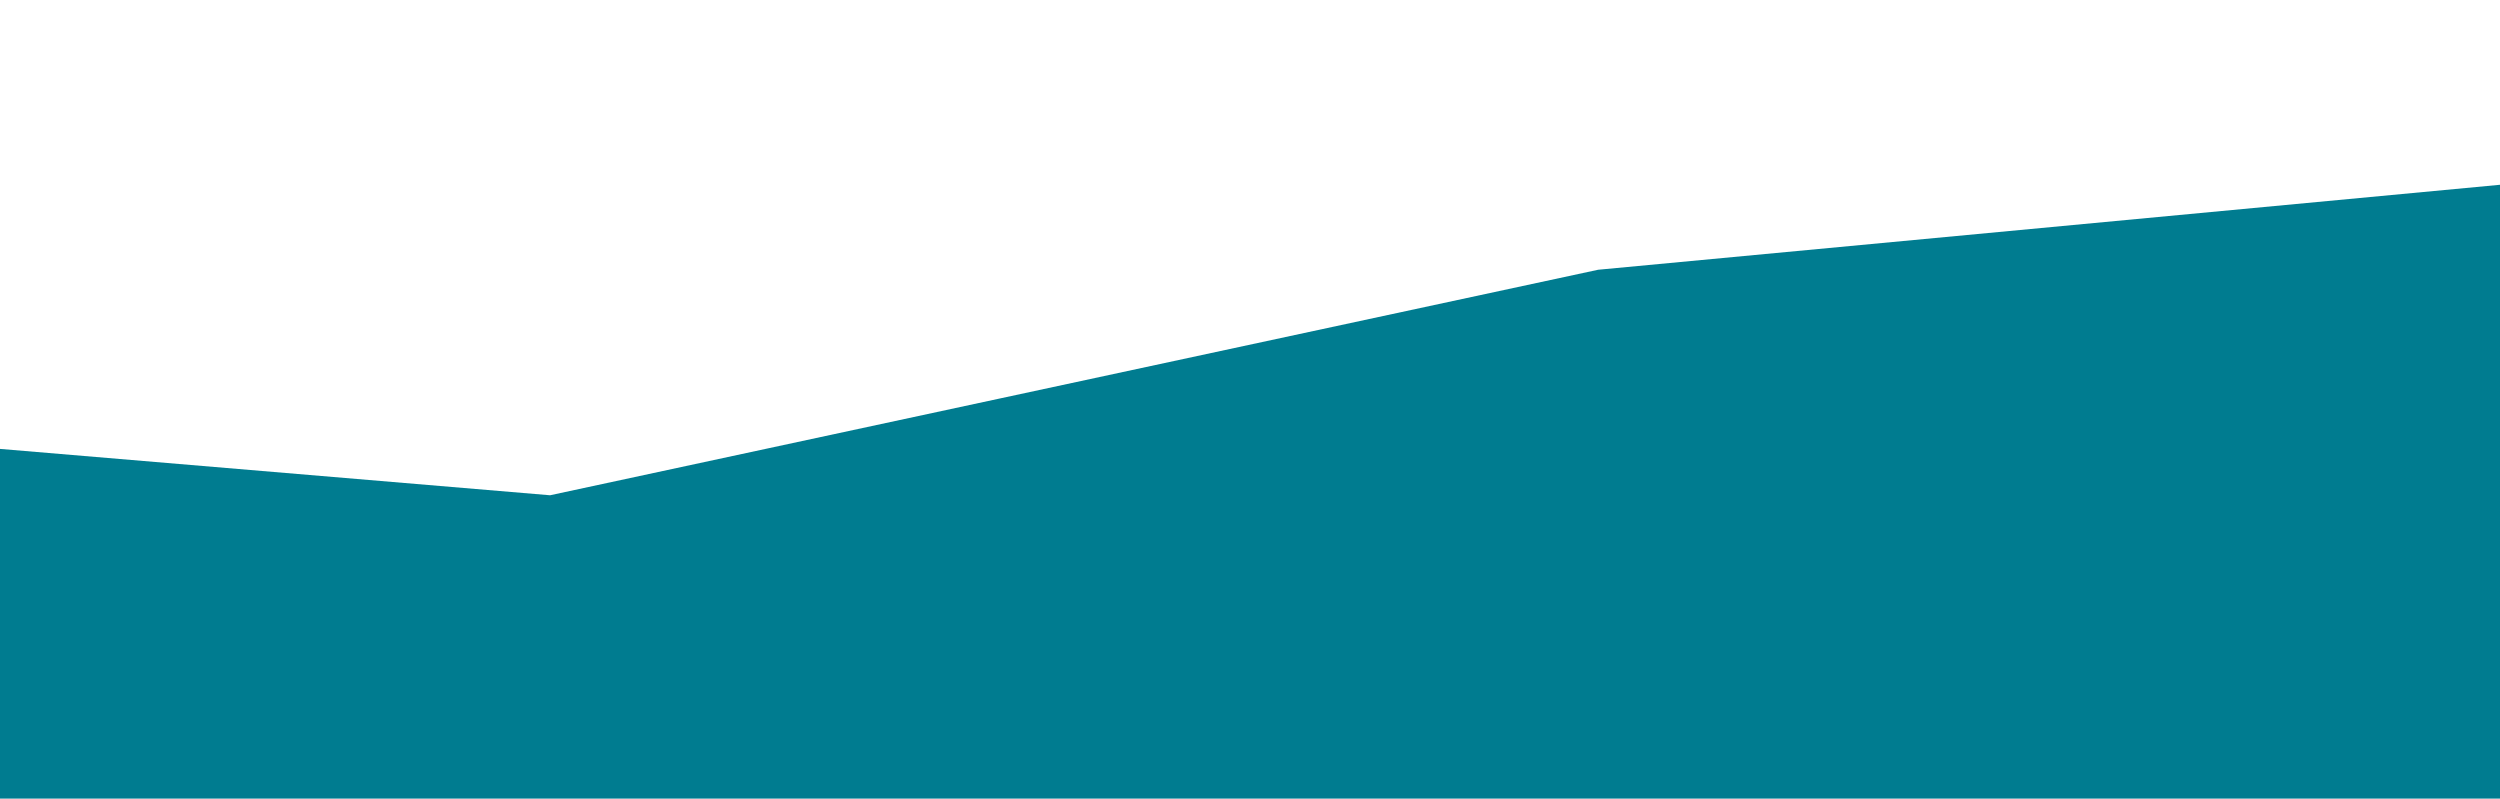 <svg xmlns="http://www.w3.org/2000/svg" width="360" height="115" viewBox="0 0 360 115" fill="none"><path d="M-480 115L-423.03 89.303L-306.091 38.844L79.209 71.318L230.13 38.844L642.415 0L926.767 57.329L1252.6 19.36L1360.54 38.844L1440 57.329V115H-480Z" fill="#007C90"></path></svg>